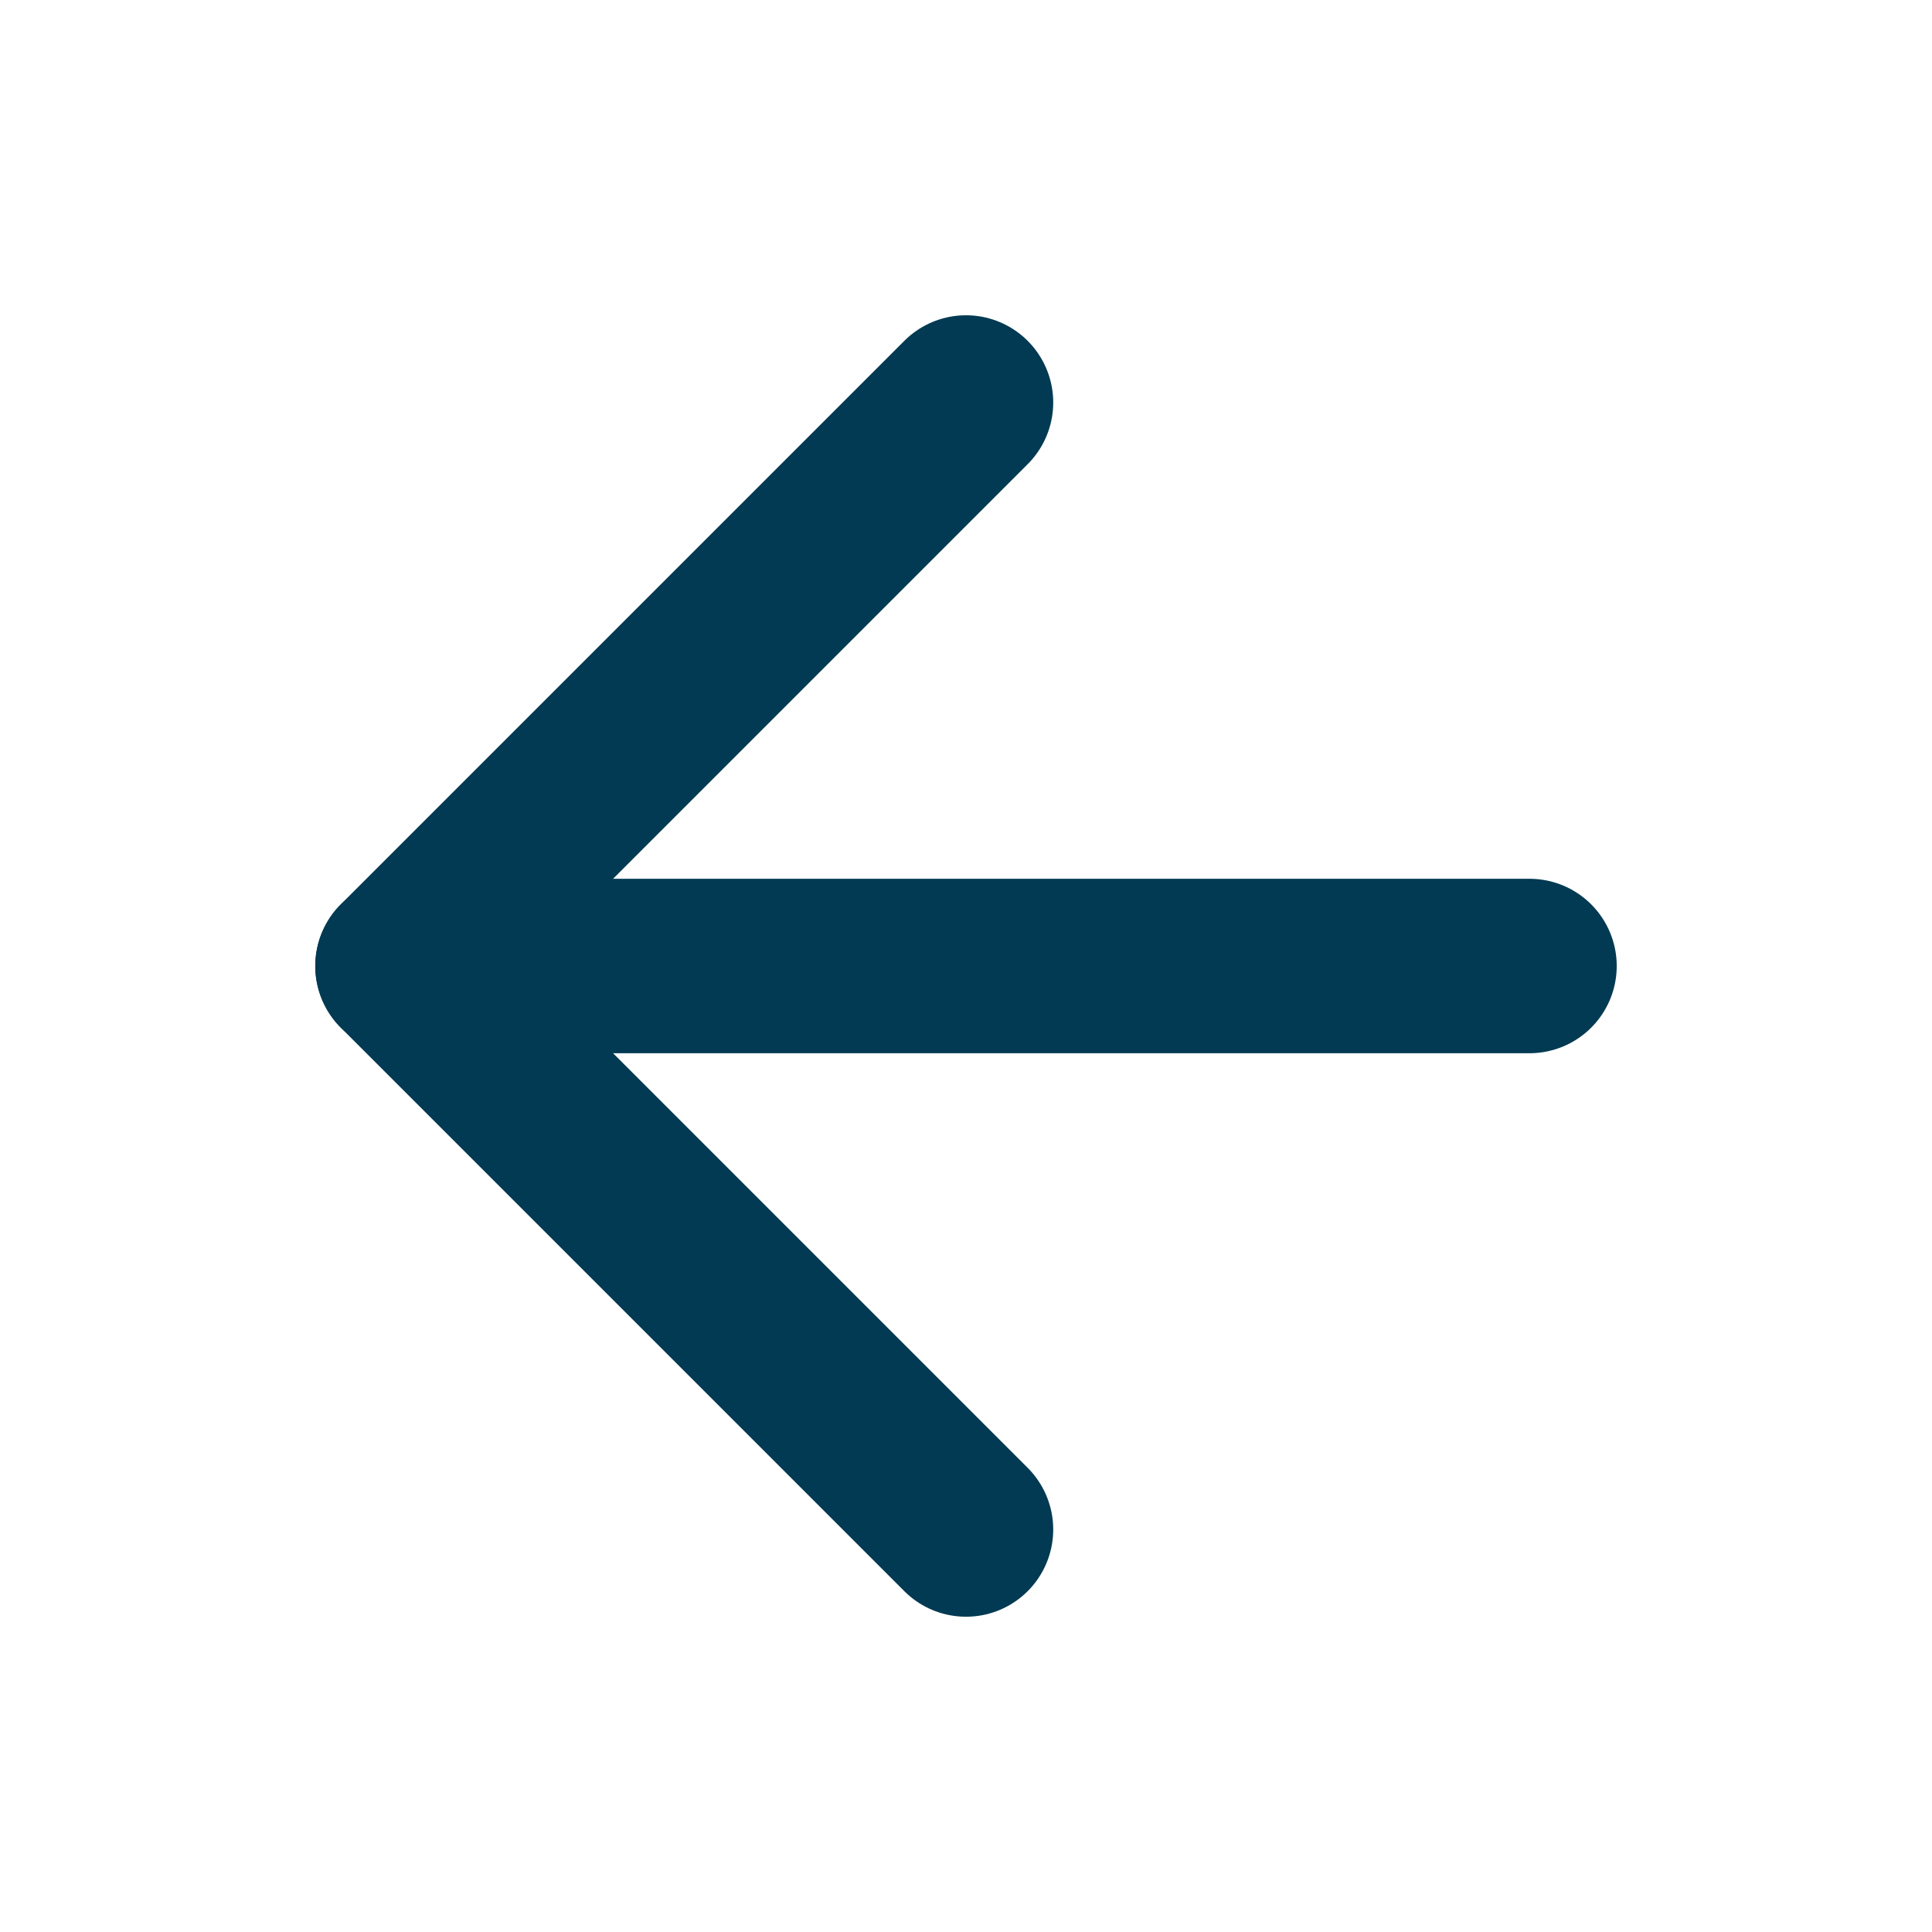 <svg width="24" height="24" viewBox="0 0 24 24" fill="none" xmlns="http://www.w3.org/2000/svg">
<path d="M19 12H5" stroke="#013A52" stroke-width="2.167" stroke-linecap="round" stroke-linejoin="round"/>
<path d="M12 19L5 12L12 5" stroke="#013A52" stroke-width="2.167" stroke-linecap="round" stroke-linejoin="round"/>
</svg>
